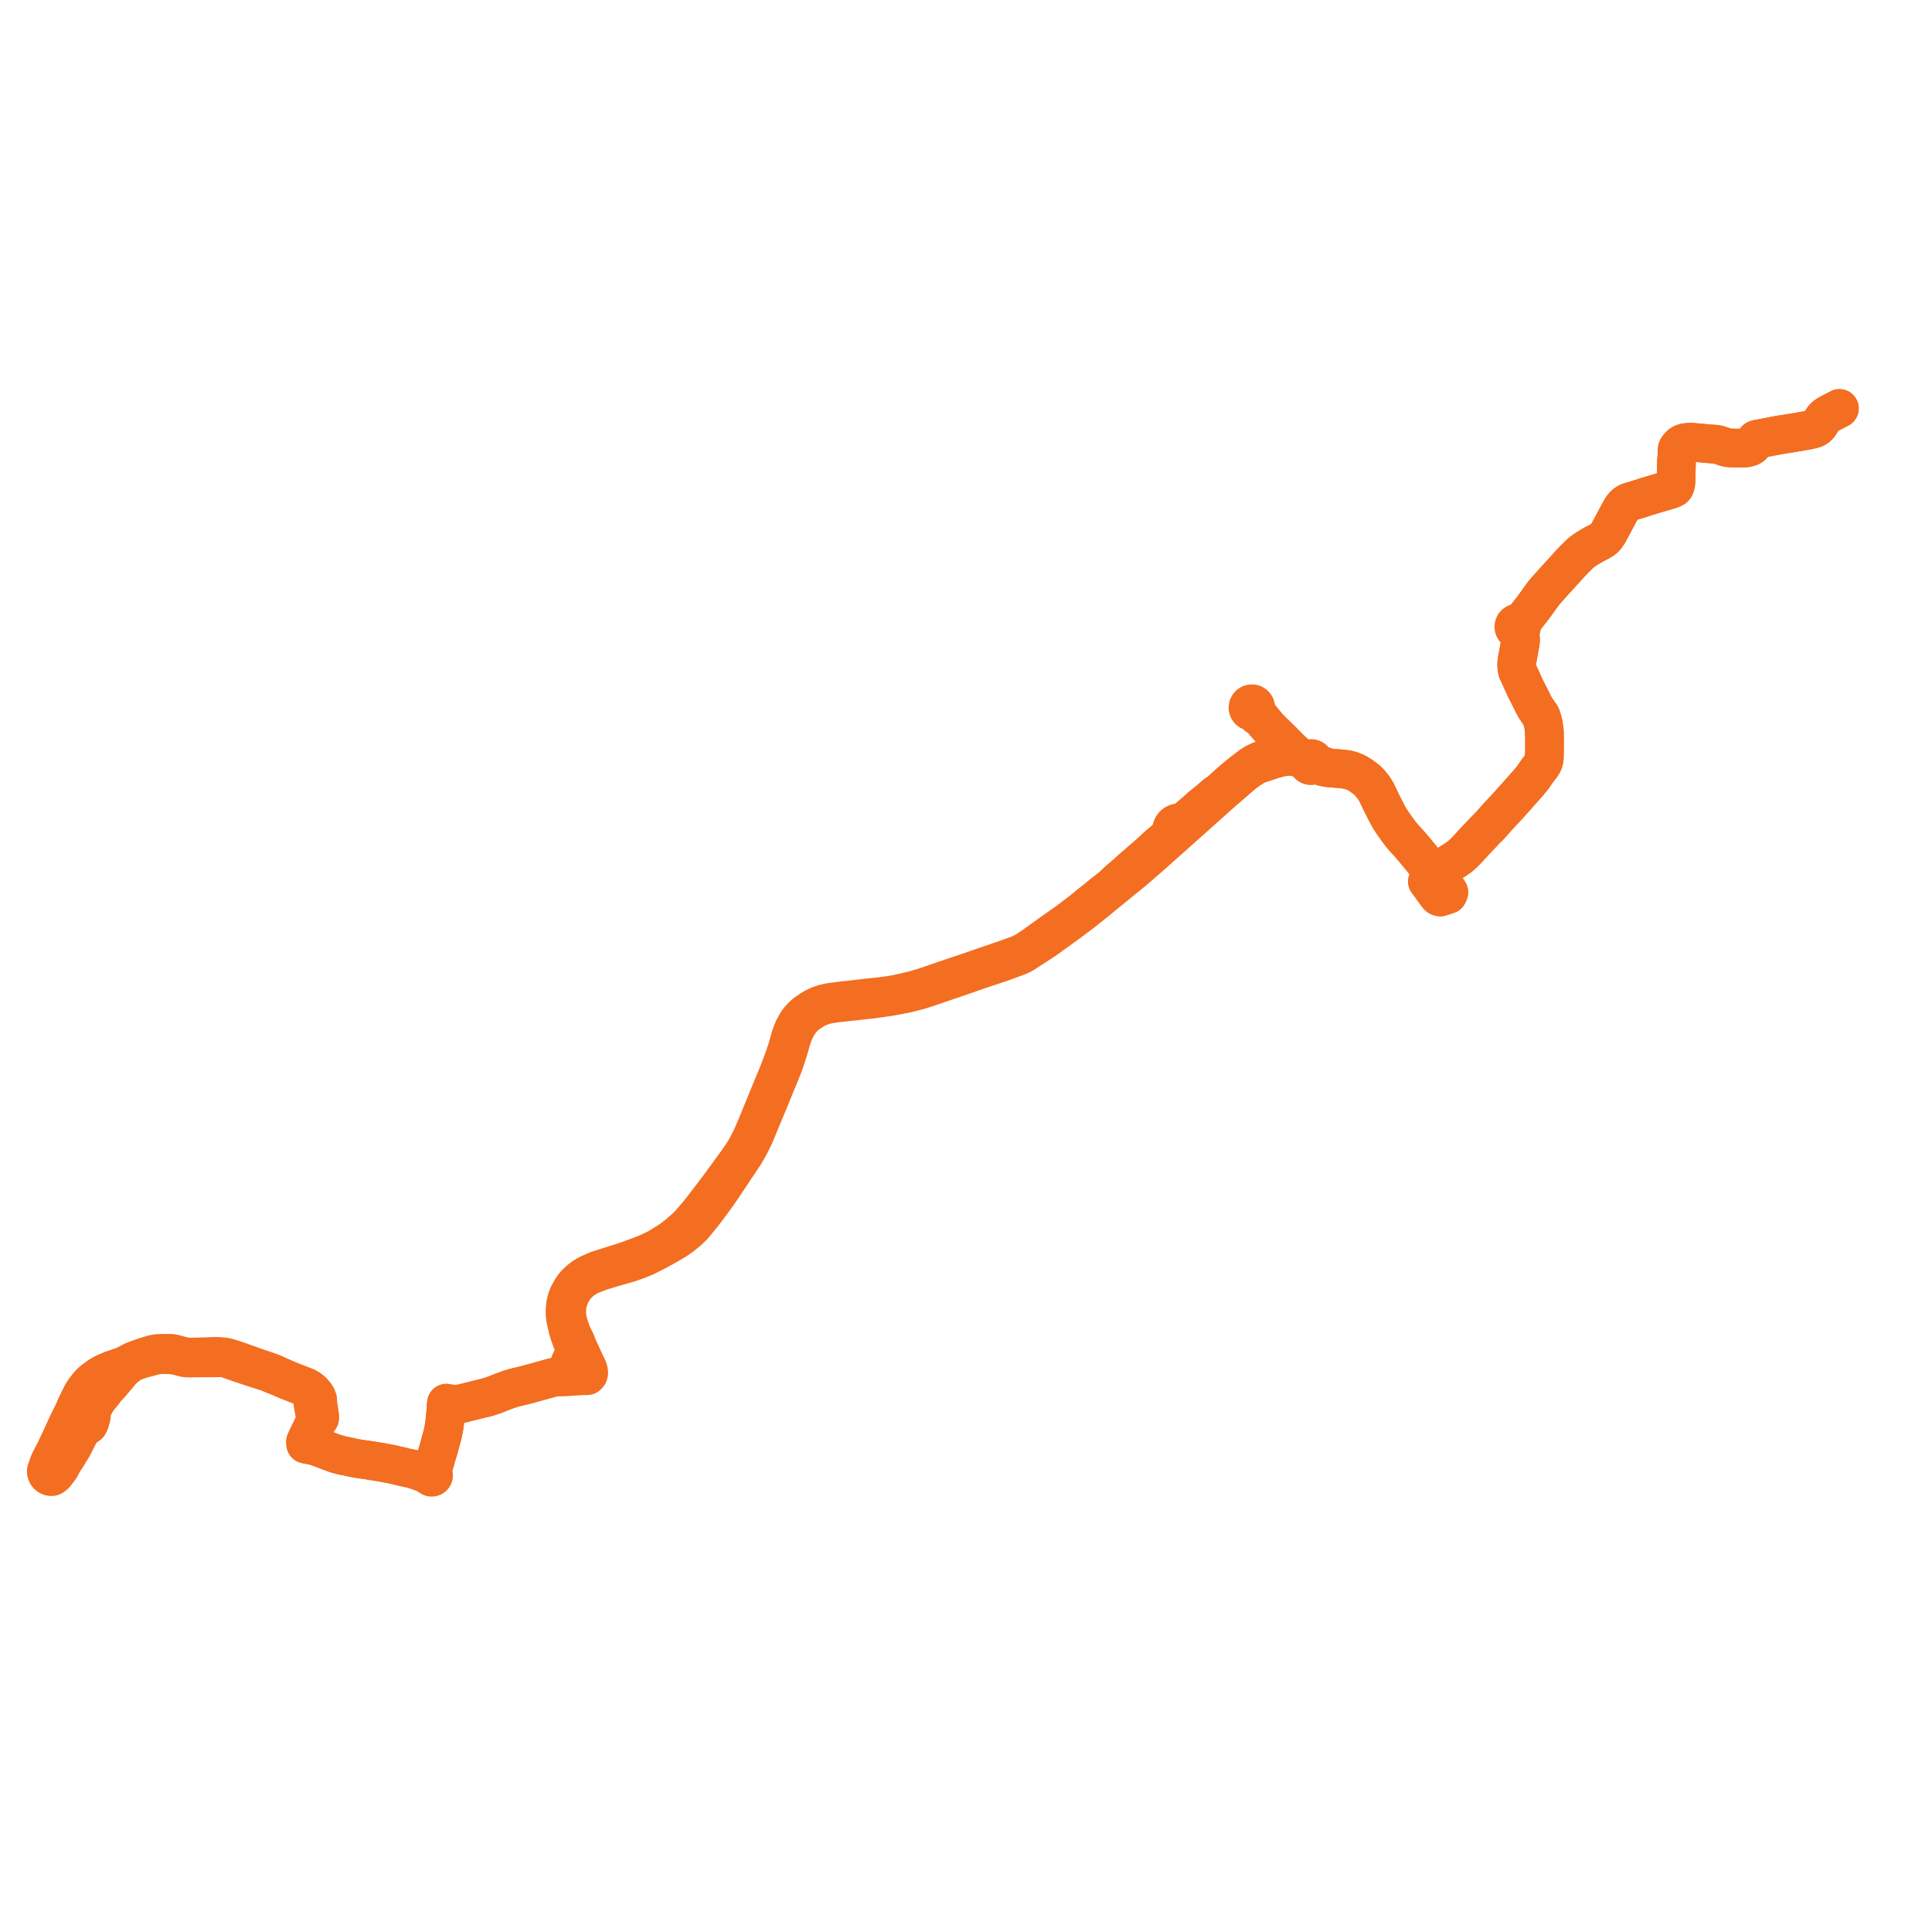     
<svg width="834.692" height="834.692" version="1.1"
     xmlns="http://www.w3.org/2000/svg">

  <title>Plan de ligne</title>
  <desc>Du 2012-09-03 au 9999-01-01</desc>

<path d='M 794.692 176.468 L 791.145 178.31 L 789.705 179.107 L 789.124 179.478 L 788.564 179.895 L 787.926 180.523 L 787.357 181.292 L 786.286 183.027 L 785.674 183.909 L 784.971 184.558 L 784.444 184.883 L 783.626 185.255 L 781.416 185.803 L 779.019 186.224 L 774.455 187.02 L 772.647 187.306 L 771.853 187.432 L 768.684 187.931 L 768.018 188.052 L 766.062 188.43 L 763.389 188.954 L 763.004 189.026 L 762.019 189.211 L 759.768 189.635 L 759.245 189.711 L 758.706 189.881 L 758.375 190.239 L 757.568 191.702 L 757.362 192.064 L 756.777 192.677 L 755.934 193.124 L 754.647 193.475 L 753.638 193.582 L 751.567 193.606 L 750.298 193.582 L 747.542 193.531 L 746.44 193.391 L 745.389 193.153 L 744.563 192.874 L 743.306 192.467 L 742.752 192.269 L 741.674 191.987 L 740.892 191.889 L 738.745 191.774 L 738.26 191.728 L 734.748 191.401 L 734.425 191.377 L 733.498 191.28 L 731.064 191.072 L 729.817 191.034 L 728.408 191.197 L 727.709 191.325 L 727.174 191.525 L 726.73 191.738 L 726.451 191.87 L 726.077 192.156 L 725.523 192.69 L 724.983 193.388 L 724.679 193.862 L 724.563 194.628 L 724.552 194.988 L 724.489 197.209 L 724.468 197.444 L 724.363 198.484 L 724.34 198.884 L 724.312 199.378 L 724.269 200.676 L 724.235 201.885 L 724.221 202.533 L 724.136 206.517 L 724.14 206.871 L 724.099 207.678 L 724.078 208.085 L 724.01 208.777 L 723.89 209.42 L 723.713 209.991 L 723.52 210.396 L 723.239 210.748 L 722.955 210.945 L 722.577 211.12 L 721.895 211.391 L 720.836 211.735 L 717.488 212.716 L 716.994 212.862 L 715.055 213.428 L 714.004 213.755 L 711.323 214.528 L 710.405 214.858 L 708.796 215.366 L 706.737 216.016 L 704.119 216.758 L 703.289 217.104 L 702.678 217.474 L 701.929 218.05 L 701.341 218.645 L 700.813 219.391 L 700.014 220.683 L 699.644 221.345 L 699.24 222.141 L 698.91 222.782 L 698.627 223.265 L 697.747 224.917 L 697.189 225.965 L 696.075 228.059 L 694.951 230.173 L 693.871 231.76 L 693.496 232.227 L 693.123 232.565 L 692.697 232.902 L 691.858 233.508 L 691.037 233.966 L 690.355 234.342 L 690.055 234.484 L 688.776 235.135 L 687.297 235.999 L 686.606 236.402 L 685.423 237.142 L 684.254 237.898 L 682.895 238.954 L 682.032 239.805 L 680.904 240.917 L 679.857 241.962 L 679.41 242.435 L 679.044 242.825 L 678.465 243.442 L 678.26 243.661 L 678.08 243.853 L 677.367 244.614 L 676.741 245.311 L 676.017 246.117 L 675.286 246.924 L 674.725 247.544 L 673.444 248.964 L 673.372 249.048 L 671.525 251.06 L 671.284 251.326 L 669.47 253.327 L 669.361 253.456 L 668.95 253.923 L 668.208 254.764 L 667.522 255.555 L 666.843 256.364 L 666.579 256.707 L 664.022 260.284 L 662.898 261.815 L 662.8 261.95 L 662.269 262.693 L 660.777 264.597 L 660.205 265.327 L 659.737 265.93 L 659.157 266.652 L 658.868 267.013 L 658.558 267.399 L 658.245 267.789 L 657.774 268.237 L 657.345 268.641 L 656.852 268.91 L 656.54 269.012 L 655.984 269.155 L 655.828 269.136 L 655.401 269.158 L 654.994 269.287 L 654.632 269.515 L 654.292 269.895 L 654.084 270.36 L 654.025 270.865 L 654.121 271.366 L 654.3 271.721 L 654.557 272.025 L 654.92 272.279 L 655.03 272.323 L 655.233 272.408 L 655.612 272.472 L 656.019 272.985 L 656.25 273.281 L 656.415 273.533 L 656.632 273.953 L 656.803 274.991 L 656.918 276.041 L 656.924 276.812 L 656.829 277.74 L 656.69 278.504 L 656.455 279.754 L 656.443 279.817 L 656.292 280.623 L 656.22 281.008 L 656.034 281.997 L 655.996 282.193 L 655.778 283.368 L 655.58 284.491 L 655.457 285.192 L 655.309 286.344 L 655.26 287.147 L 655.311 288.16 L 655.359 288.635 L 655.499 289.31 L 655.588 289.863 L 655.871 290.473 L 656.485 291.774 L 657.666 294.372 L 658.685 296.646 L 659.42 298.15 L 659.615 298.542 L 659.952 299.173 L 660.623 300.476 L 660.907 301.049 L 662.67 304.602 L 663.43 305.943 L 663.941 306.673 L 664.778 307.911 L 665.444 308.815 L 665.83 309.505 L 666.17 310.476 L 666.496 311.714 L 666.814 313.064 L 666.945 313.825 L 667.121 315.121 L 667.241 316.754 L 667.293 320.657 L 667.281 322.479 L 667.278 322.885 L 667.267 323.61 L 667.209 326.119 L 667.204 326.941 L 667.132 327.944 L 666.993 328.679 L 666.747 329.379 L 666.308 330.22 L 665.728 331.073 L 663.959 333.36 L 662.236 335.9 L 660.291 338.238 L 658.198 340.609 L 657.908 340.937 L 656.402 342.626 L 655.3 343.863 L 653.975 345.35 L 653.206 346.205 L 652.056 347.485 L 651.129 348.516 L 650.653 349.034 L 650.286 349.433 L 649.693 350.078 L 649.136 350.634 L 647.35 352.571 L 644.727 355.508 L 643.879 356.492 L 643.288 357.103 L 642.969 357.432 L 642.647 357.764 L 641.704 358.689 L 640.147 360.338 L 638.163 362.391 L 637.579 363.026 L 633.905 367.023 L 632.358 368.58 L 632.09 368.824 L 631.936 368.973 L 630.664 370.116 L 628.824 371.392 L 627.423 372.276 L 627.227 372.392 L 626.41 372.933 L 625.815 373.29 L 624.681 374.125 L 623.857 374.733 L 623.351 375.107 L 623.177 375.242 L 621.374 376.443 L 620.412 377.057 L 620.217 377.031 L 620.019 377.043 L 619.829 377.095 L 619.513 377.289 L 619.29 377.585 L 619.217 377.792 L 619.19 378.011 L 619.214 378.23 L 619.326 378.515 L 619.52 378.753 L 619.724 378.893 L 619.956 378.979 L 620.203 379.005 L 620.447 378.968 L 621.001 379.509 L 621.892 380.189 L 622.232 380.659 L 624.141 383.075 L 624.414 383.409 L 625.545 384.796 L 625.942 385.472 L 625.84 385.801 L 625.673 386.183 L 625.502 386.479 L 624.824 386.7 L 624.323 386.863 L 623.324 387.189 L 622.365 387.494 L 622.243 387.533 L 621.936 387.475 L 621.543 387.288 L 621.079 386.833 L 620.934 386.633 L 620.266 385.713 L 619.159 384.177 L 618.38 383.098 L 617.424 381.776 L 617.167 381.437 L 616.693 380.815 L 617.176 380.463 L 617.847 379.971 L 618.402 379.563 L 619.52 378.753 L 619.724 378.893 L 619.956 378.979 L 620.203 379.005 L 620.447 378.968 L 620.687 378.866 L 620.891 378.705 L 621.046 378.498 L 621.148 378.232 L 621.169 377.948 L 621.108 377.671 L 620.97 377.421 L 620.723 377.191 L 620.412 377.057 L 620.217 377.031 L 620.019 377.043 L 619.829 377.095 L 619.227 376.634 L 618.343 375.956 L 616.057 373.176 L 611.905 368.125 L 610.078 365.944 L 609.025 364.744 L 608.807 364.496 L 608.209 363.821 L 607.567 363.122 L 606.797 362.3 L 605.881 361.237 L 604.653 359.71 L 603.622 358.3 L 602.359 356.493 L 601.512 355.32 L 601.027 354.548 L 600.391 353.553 L 599.506 351.973 L 598.69 350.402 L 596.974 347.007 L 596.639 346.332 L 596.185 345.394 L 595.069 343.048 L 594.586 342.093 L 594.265 341.543 L 593.962 341.056 L 593.526 340.363 L 591.712 338.112 L 590.538 336.961 L 589.829 336.406 L 589.118 335.894 L 588.154 335.181 L 587.061 334.472 L 585.857 333.783 L 584.818 333.351 L 584.219 333.132 L 583.665 332.93 L 582.365 332.564 L 580.815 332.327 L 578.621 332.088 L 576.855 331.977 L 574.609 331.791 L 573.682 331.516 L 573.213 331.378 L 571.809 330.895 L 571.494 330.788 L 570.104 330.274 L 568.203 329.195 L 567.948 328.973 L 567.835 328.606 L 567.637 328.278 L 567.364 328.007 L 567.034 327.811 L 566.641 327.697 L 566.232 327.687 L 565.834 327.783 L 565.475 327.978 L 564.492 327.978 L 563.707 327.756 L 562.406 327.252 L 561.333 326.833 L 559.895 325.771 L 559.054 325.049 L 558.874 324.894 L 558.73 324.757 L 558.259 324.311 L 557.227 323.333 L 556.592 322.694 L 556.006 322.104 L 553.824 319.864 L 551.967 318.077 L 549.083 315.271 L 548.797 314.976 L 548.473 314.633 L 547.674 313.757 L 546.197 312.02 L 544.819 310.275 L 544.235 309.494 L 543.393 308.558 L 542.976 308.095 L 542.604 307.523 L 542.408 307.092 L 542.24 306.68 L 542.502 306.081 L 542.514 305.427 L 542.349 304.944 L 542.046 304.532 L 541.634 304.229 L 541.301 304.098 L 540.948 304.04 L 540.591 304.056 L 540.246 304.148 L 539.807 304.393 L 539.46 304.758 L 539.237 305.207 L 539.158 305.637 L 539.193 306.071 L 539.338 306.483 L 539.597 306.857 L 539.945 307.148 L 540.359 307.336 L 540.718 307.404 L 541.082 307.392 L 541.699 307.786 L 543.167 309.323 L 544.819 310.275 L 546.197 312.02 L 547.674 313.757 L 548.473 314.633 L 548.797 314.976 L 549.083 315.271 L 551.967 318.077 L 552.367 318.888 L 552.524 319.321 L 552.533 319.77 L 552.426 320.216 L 552.112 320.894 L 551.532 322.149 L 551.027 323.349 L 550.33 324.989 L 550.12 325.457 L 549.82 325.977 L 549.404 326.411 L 548.623 326.972 L 543.741 328.916 L 541.741 329.938 L 540.746 330.595 L 538.63 332.165 L 537.324 333.145 L 535.214 334.831 L 534.443 335.447 L 533.158 336.547 L 532.417 337.182 L 531.513 337.956 L 530.935 338.452 L 526.643 342.391 L 525.268 343.183 L 522.407 345.695 L 519.082 348.366 L 516.908 350.32 L 514.718 352.201 L 513.982 352.834 L 513.5 353.253 L 511.219 355.246 L 510.677 355.467 L 510.281 355.643 L 509.812 355.528 L 509.332 355.487 L 508.746 355.536 L 508.179 355.694 L 507.652 355.953 L 507.037 356.448 L 506.565 357.08 L 506.364 357.509 L 506.23 357.963 L 506.167 358.431 L 506.174 358.904 L 506.284 359.487 L 505.903 360.233 L 504.407 361.675 L 502.201 363.801 L 500.676 364.985 L 500.35 365.289 L 499.742 365.855 L 496.843 368.555 L 495.302 369.877 L 488.41 375.862 L 486.951 377.245 L 483.012 380.594 L 480.521 382.975 L 479.148 384.054 L 476.809 385.892 L 472.194 389.621 L 470.969 390.583 L 468.173 392.903 L 461.283 398.156 L 454.56 402.888 L 450.824 405.582 L 449.376 406.623 L 446.344 408.802 L 444.145 410.257 L 441.905 411.612 L 440.065 412.43 L 438.063 413.152 L 437.58 413.326 L 435.225 414.174 L 421.753 418.795 L 420.038 419.407 L 408.196 423.397 L 405.416 424.37 L 400.346 426.101 L 398.602 426.652 L 396.231 427.402 L 391.493 428.584 L 387.462 429.476 L 383.711 430.097 L 380.024 430.579 L 376.891 430.9 L 374.082 431.199 L 373.187 431.294 L 368.65 431.848 L 367.009 432.048 L 364.675 432.25 L 358.08 433.126 L 355.988 433.638 L 353.815 434.359 L 351.643 435.418 L 351.284 435.639 L 350.718 435.986 L 350.129 436.348 L 348.825 437.259 L 347.493 438.229 L 346.534 439.17 L 345.142 440.693 L 344.872 441.036 L 343.853 442.677 L 343.184 443.842 L 342.845 444.557 L 342.272 445.935 L 341.555 447.865 L 340.166 452.823 L 338.827 456.901 L 337.802 459.615 L 336.155 463.979 L 334.595 467.666 L 330.906 476.664 L 327.207 485.692 L 325.251 490.306 L 324.297 492.364 L 323.24 494.392 L 322 496.705 L 320.59 498.952 L 318.233 502.307 L 311.486 511.567 L 308.113 516.069 L 302.053 523.948 L 298.057 528.589 L 296.242 530.4 L 292.95 533.299 L 289.954 535.608 L 287.979 536.876 L 284.052 539.299 L 279.491 541.471 L 274.494 543.369 L 273.301 543.799 L 271.147 544.622 L 261.171 547.779 L 259.573 548.296 L 258.081 548.778 L 256.971 549.259 L 254.715 550.24 L 253.111 551.119 L 251.607 552.069 L 250.244 553.18 L 248.9 554.47 L 248.099 555.359 L 247.603 556.044 L 247.257 556.522 L 246.629 557.527 L 245.984 558.676 L 245.511 559.594 L 245.212 560.404 L 245.021 560.924 L 244.728 561.894 L 244.671 562.124 L 244.453 563.009 L 244.331 563.701 L 244.135 565.386 L 244.1 566.733 L 244.135 568.072 L 244.307 569.402 L 244.685 571.401 L 245.089 572.921 L 245.349 574.346 L 245.862 575.94 L 246.075 576.605 L 246.881 578.77 L 247.49 580.404 L 247.91 581.931 L 248.214 583.033 L 248.218 583.325 L 248.218 583.759 L 248.198 584.232 L 248.03 584.932 L 247.645 585.809 L 247.121 586.874 L 246.518 588.155 L 246.172 588.973 L 246.004 589.673 L 245.995 590.354 L 246.162 591.625 L 246.276 592.116 L 246.499 592.944 L 246.319 593.619 L 246.181 593.958 L 246.004 594.208 L 245.865 594.377 L 245.51 594.73 L 243.597 594.782 L 241.991 594.832 L 241.156 594.877 L 240.562 594.909 L 239.142 595.055 L 238.509 595.204 L 237.893 595.376 L 234.136 596.421 L 233.876 596.489 L 233.155 596.695 L 232.594 596.851 L 231.512 597.152 L 227.537 598.241 L 226.749 598.437 L 226.234 598.567 L 225.801 598.681 L 224.902 598.896 L 223.09 599.309 L 222.056 599.57 L 220.955 599.9 L 220.004 600.198 L 219.061 600.541 L 218.001 600.927 L 217.174 601.236 L 216.302 601.577 L 214.526 602.278 L 214.302 602.366 L 213.595 602.646 L 212.929 602.874 L 210.978 603.523 L 210.158 603.762 L 209.487 603.921 L 208.132 604.24 L 207.619 604.365 L 206.755 604.575 L 205.732 604.825 L 202.236 605.704 L 201.624 605.858 L 200.623 606.121 L 199.309 606.429 L 198.573 606.542 L 197.222 606.634 L 196.418 606.644 L 195.519 606.625 L 194.594 606.526 L 193.695 606.405 L 193.331 606.322 L 192.877 606.218 L 192.838 606.541 L 192.822 606.732 L 192.626 609.34 L 192.509 610.897 L 192.18 614.079 L 191.775 617.058 L 191.282 619.387 L 191.231 619.628 L 190.544 622.172 L 189.502 626.026 L 188.489 629.306 L 188.08 630.84 L 187.36 633.277 L 186.921 634.846 L 186.822 635.54 L 186.74 636.268 L 186.692 636.642 L 186.434 636.628 L 186.183 636.696 L 185.968 636.839 L 185.809 637.043 L 185.723 637.287 L 185.414 637.202 L 184.31 636.877 L 183.464 636.503 L 182.565 636.13 L 181.619 635.776 L 180.886 635.5 L 180.819 635.475 L 179.799 635.144 L 179.14 634.911 L 178.604 634.755 L 177.968 634.577 L 175.561 634.087 L 169.404 632.628 L 169.047 632.561 L 164.973 631.789 L 162.384 631.37 L 160.349 631.041 L 159.338 630.877 L 158.741 630.786 L 158.258 630.711 L 156.018 630.4 L 154.347 630.143 L 152.805 629.846 L 151.847 629.637 L 150.858 629.424 L 150.5 629.345 L 149.866 629.202 L 149.676 629.158 L 148.083 628.867 L 147.619 628.74 L 147.151 628.631 L 144.791 627.96 L 144.35 627.79 L 143.745 627.566 L 142.803 627.217 L 141.515 626.736 L 140.249 626.234 L 139.872 626.084 L 139.016 625.761 L 138.426 625.539 L 137 625.027 L 136.056 624.754 L 135.095 624.5 L 134.72 624.428 L 133.194 624.145 L 132.65 624.044 L 132.079 623.911 L 133.049 621.913 L 133.329 621.336 L 134.335 619.208 L 135.778 616 L 135.981 615.554 L 136.596 614.374 L 136.784 614.087 L 136.917 613.902 L 137.003 613.783 L 137.624 613.269 L 137.905 613.057 L 138.039 612.865 L 138.153 612.662 L 138.185 612.395 L 138.176 612.094 L 138.089 611.504 L 137.69 608.792 L 137.374 606.621 L 137.334 606.141 L 137.294 605.167 L 137.266 604.689 L 137.183 604.439 L 137.018 603.943 L 136.642 603.184 L 135.971 602.252 L 135.942 602.211 L 135.15 601.316 L 134.501 600.684 L 133.582 600.026 L 133.097 599.696 L 132.655 599.419 L 132.037 599.153 L 128 597.587 L 127.643 597.452 L 124.605 596.246 L 122.505 595.335 L 121.576 594.932 L 118.001 593.317 L 117.954 593.299 L 116.309 592.675 L 112.889 591.513 L 110.579 590.736 L 107.218 589.531 L 104.617 588.599 L 103.83 588.327 L 99.914 586.99 L 98.041 586.454 L 97.199 586.29 L 96.111 586.132 L 94.748 586.023 L 93.058 585.984 L 92.09 585.994 L 91.403 586.026 L 87.98 586.16 L 85.441 586.221 L 82.665 586.31 L 81.271 586.26 L 79.918 586.102 L 79.377 586.014 L 78.693 585.836 L 75.264 584.909 L 74.434 584.737 L 73.689 584.667 L 71.287 584.654 L 69.016 584.711 L 67.865 584.767 L 66.809 584.942 L 66.479 585.021 L 65.387 585.281 L 63.765 585.787 L 63.106 585.984 L 62.945 586.037 L 59.495 587.254 L 58.698 587.562 L 57.724 587.939 L 56.867 588.342 L 56.483 588.553 L 56.238 588.688 L 53.554 590.045 L 52.389 590.474 L 51.059 590.895 L 49.532 591.468 L 48.212 591.91 L 45.916 592.881 L 44.634 593.504 L 44.196 593.749 L 42.999 594.421 L 41.74 595.316 L 40.485 596.276 L 39.708 596.906 L 38.611 597.979 L 37.57 599.248 L 36.944 600.093 L 35.941 601.455 L 35.313 602.507 L 34.754 603.657 L 34.511 604.158 L 33.937 605.309 L 33.862 605.458 L 33.714 605.756 L 33.585 606.013 L 32.943 607.299 L 32.025 609.541 L 30.323 612.991 L 29.748 614.156 L 28.86 616.014 L 28.257 617.338 L 28.07 617.761 L 27.402 619.196 L 23.922 626.674 L 23.117 628.207 L 22.58 629.23 L 21.505 631.36 L 21.312 631.713 L 20 635.37 L 20.017 636.048 L 20.155 636.52 L 20.264 636.748 L 20.361 636.95 L 20.645 637.31 L 20.912 637.542 L 21.307 637.739 L 21.787 637.932 L 22.203 637.974 L 22.396 637.96 L 22.776 637.813 L 23.772 636.992 L 24.191 636.484 L 25.914 634.209 L 26.203 633.686 L 26.634 632.906 L 27.176 631.808 L 27.4 631.464 L 28.795 629.312 L 29.314 628.512 L 30.418 626.71 L 31.412 625.089 L 34.772 618.464 L 34.949 618.115 L 35.582 617.171 L 36.194 616.85 L 36.501 616.615 L 37.576 616.027 L 37.984 615.744 L 38.215 615.546 L 38.38 615.299 L 38.51 615.018 L 38.6 614.763 L 38.834 614.1' fill='transparent' stroke='#f36e21' stroke-linecap='round' stroke-linejoin='round' stroke-width='16.694'/><path d='M 38.834 614.1 L 39.413 612.212 L 39.46 612.032 L 39.509 611.581 L 39.451 611.198 L 39.338 610.938 L 39.23 610.73 L 39.145 610.523 L 39.115 610.25 L 39.442 609.6 L 39.834 608.846 L 39.983 608.56 L 40.051 608.429 L 40.146 608.248 L 40.81 607.004 L 41.619 605.392 L 42.224 604.536 L 44.739 601.503 L 45.032 601.075 L 45.437 600.486 L 45.618 600.08 L 45.904 599.847 L 46.185 599.597 L 46.352 599.443 L 47.903 597.743 L 50.363 594.826 L 51.911 592.989 L 52.121 592.74 L 52.357 592.482 L 53.177 591.605 L 53.71 591.097 L 54.833 590.159 L 56.398 589.053 L 56.719 588.875 L 57.209 588.603 L 58.211 588.162 L 58.986 587.89 L 60.461 587.381 L 61.805 586.974 L 62.965 586.678 L 64.065 586.391 L 65.459 586.003 L 66.983 585.625 L 67.959 585.43 L 69.49 585.291 L 70.693 585.257 L 72.157 585.279 L 73.31 585.31 L 74.598 585.424 L 75.695 585.582 L 76.74 585.79 L 78.093 586.151 L 79.145 586.444 L 79.86 586.625 L 80.677 586.693 L 82.118 586.75 L 83.981 586.698 L 85.427 586.683 L 91.386 586.658 L 92.13 586.655 L 94.323 586.605 L 95.963 586.605 L 96.576 586.665 L 97.337 586.813 L 98.522 587.157 L 100.31 587.785 L 101.022 588.034 L 102.96 588.715 L 103.63 588.944 L 104.37 589.191 L 107.982 590.395 L 109.977 591.061 L 114.539 592.515 L 116.024 592.988 L 117.129 593.465 L 117.938 593.814 L 119.102 594.281 L 121.038 595.065 L 124.448 596.537 L 127.871 597.878 L 130.096 598.745 L 130.873 599.048 L 131.809 599.436 L 132.508 599.758 L 133.044 600.052 L 134.261 600.934 L 135.086 601.681 L 135.38 602.015 L 135.71 602.391 L 135.908 602.731 L 136.009 603.007 L 136.045 603.205 L 136.053 603.407 L 135.919 603.814 L 135.624 604.432 L 135.456 604.797 L 135.377 604.966 L 135.292 605.36 L 135.267 605.507 L 135.204 605.876 L 135.186 606.412 L 135.378 607.521 L 135.773 609.719 L 135.97 610.816 L 136.23 612.198 L 136.243 612.837 L 136.249 613.105 L 136.229 613.558 L 136.146 614.021 L 135.863 614.718 L 135.543 615.352 L 134.802 616.889 L 134.188 618.163 L 133.737 619.071 L 131.946 622.852 L 131.993 623.479 L 132.079 623.911 L 132.65 624.044 L 134.72 624.428 L 135.095 624.5 L 136.056 624.754 L 137 625.027 L 138.426 625.539 L 139.315 625.874 L 139.872 626.084 L 140.249 626.234 L 141.515 626.736 L 142.803 627.217 L 143.745 627.566 L 144.35 627.79 L 144.791 627.96 L 147.151 628.631 L 147.619 628.74 L 148.083 628.867 L 149.676 629.158 L 149.866 629.202 L 150.5 629.345 L 150.858 629.424 L 151.847 629.637 L 152.805 629.846 L 154.347 630.143 L 156.018 630.4 L 158.258 630.711 L 158.741 630.786 L 159.338 630.877 L 160.349 631.041 L 164.973 631.789 L 169.047 632.561 L 169.404 632.628 L 171.971 633.237 L 175.561 634.087 L 177.968 634.577 L 178.604 634.755 L 179.14 634.911 L 179.799 635.144 L 180.819 635.475 L 180.886 635.5 L 181.619 635.776 L 182.565 636.13 L 183.464 636.503 L 184.31 636.877 L 185.414 637.202 L 185.723 637.287 L 185.718 637.536 L 185.788 637.775 L 185.928 637.98 L 186.125 638.133 L 186.383 638.224 L 186.656 638.224 L 186.913 638.132 L 187.126 637.961 L 187.255 637.761 L 187.32 637.532 L 187.315 637.294 L 187.24 637.068 L 187.103 636.873 L 186.915 636.727 L 186.692 636.642 L 186.74 636.268 L 186.822 635.54 L 186.921 634.846 L 187.36 633.277 L 188.08 630.84 L 188.489 629.306 L 189.502 626.026 L 190.401 622.702 L 191.231 619.628 L 191.282 619.387 L 191.775 617.058 L 192.18 614.079 L 192.509 610.897 L 192.756 607.61 L 192.822 606.732 L 192.838 606.541 L 192.877 606.218 L 193.367 606.33 L 193.695 606.405 L 194.594 606.526 L 195.519 606.625 L 196.418 606.644 L 197.222 606.634 L 198.573 606.542 L 199.309 606.429 L 200.623 606.121 L 201.624 605.858 L 205.732 604.825 L 206.755 604.575 L 207.619 604.365 L 208.132 604.24 L 209.487 603.921 L 210.158 603.762 L 210.978 603.523 L 212.929 602.874 L 213.595 602.646 L 214.302 602.366 L 214.526 602.278 L 216.302 601.577 L 217.174 601.236 L 218.001 600.927 L 219.061 600.541 L 220.004 600.198 L 220.955 599.9 L 222.056 599.57 L 223.09 599.309 L 224.902 598.896 L 225.801 598.681 L 226.234 598.567 L 226.749 598.437 L 227.537 598.241 L 231.512 597.152 L 232.594 596.851 L 233.155 596.695 L 233.876 596.489 L 234.136 596.421 L 237.893 595.376 L 238.509 595.204 L 239.142 595.055 L 240.562 594.909 L 241.991 594.832 L 243.597 594.782 L 245.51 594.73 L 247.161 594.661 L 249.715 594.476 L 250.149 594.457 L 250.74 594.44 L 252.068 594.403 L 252.153 594.4 L 252.884 594.38 L 253.678 594.357 L 253.971 594.085 L 254.205 593.787 L 254.277 593.601 L 254.306 593.525 L 254.378 593.129 L 254.37 592.767 L 254.273 592.282 L 253.981 591.273 L 253.74 590.746 L 253.198 589.659 L 252.202 587.565 L 251.345 585.658 L 250.117 583.04 L 249.686 582.126 L 249.643 582.008 L 248.878 579.934 L 247.18 576.476 L 246.92 575.787 L 246.358 574.3 L 245.84 572.718 L 245.26 570.59 L 244.975 568.872 L 244.834 567.292 L 244.879 565.719 L 244.947 564.655 L 245.063 563.803 L 245.281 562.779 L 245.435 562.219 L 245.53 561.873 L 245.937 560.723 L 246.342 559.696 L 246.461 559.394 L 246.983 558.363 L 247.607 557.366 L 248.334 556.257 L 248.412 556.169 L 249.315 555.15 L 250.286 554.094 L 251.773 552.894 L 253.305 551.864 L 255.074 550.938 L 259.878 549.109 L 261.04 548.766 L 262.582 548.311 L 264.683 547.664 L 271.775 545.628 L 275.279 544.411 L 278.754 542.991 L 283.202 540.773 L 287.012 538.694 L 289.02 537.532 L 291.258 536.232 L 292.516 535.448 L 294.186 534.26 L 297.263 531.805 L 299.783 529.313 L 301.845 526.775 L 304.05 524.061 L 308.363 518.288 L 311.404 513.986 L 312.41 512.506 L 318.061 504.005 L 319.653 501.644 L 320.005 501.122 L 321.475 498.91 L 322.676 496.893 L 323.918 494.698 L 325.673 491.164 L 327.169 487.641 L 328.382 484.654 L 328.843 483.554 L 330.389 479.86 L 332.179 475.582 L 335.676 466.951 L 336.828 464.263 L 338.491 460.086 L 338.715 459.522 L 340.446 454.254 L 341.521 450.558 L 342.172 448.32 L 342.884 446.403 L 343.34 445.324 L 343.94 444.101 L 344.49 442.968 L 345.203 442.02 L 345.918 440.974 L 347.193 439.54 L 348.53 438.298 L 348.957 438.002 L 350.738 436.826 L 351.316 436.443 L 351.81 436.117 L 352.928 435.501 L 354.102 435.006 L 356.098 434.338 L 358.22 433.818 L 361.104 433.389 L 366.535 432.814 L 373.025 432.072 L 374 431.973 L 376.72 431.698 L 381.591 430.994 L 385.01 430.5 L 391.385 429.281 L 395.616 428.214 L 397.68 427.66 L 398.828 427.286 L 401.224 426.505 L 405.495 425.04 L 408.634 423.974 L 411.945 422.851 L 418.478 420.591 L 423.834 418.723 L 427.796 417.401 L 432.587 415.821 L 437.666 413.963 L 439.746 413.203 L 441.866 412.228 L 451.256 406.11 L 455.885 402.793 L 458.771 400.716 L 460.874 399.202 L 467.019 394.613 L 473.952 389.08 L 476.786 386.753 L 489.475 376.405 L 493.291 373.139 L 499.157 367.986 L 500.834 366.49 L 507.137 360.869 L 511.789 356.721 L 515.81 353.135 L 516.43 352.581 L 523.575 346.194 L 526.588 343.472 L 531.281 339.423 L 531.786 338.982 L 532.708 338.175 L 533.446 337.531 L 534.783 336.362 L 537.667 333.932 L 540.128 332.193 L 541.515 331.3 L 543.164 330.37 L 545.635 329.584 L 550.149 328.071 L 552.337 327.476 L 554.213 327.091 L 555.632 326.879 L 557.084 326.805 L 558.051 326.859 L 559.428 327.065 L 560.623 327.283 L 561.895 327.629 L 563.42 328.183 L 564.086 328.636 L 564.542 328.942 L 564.83 329.207 L 564.878 329.63 L 565.039 330.025 L 565.258 330.318 L 565.539 330.553 L 565.867 330.716 L 566.328 330.807 L 566.796 330.758 L 567.228 330.574 L 567.381 330.467 L 567.519 330.342 L 568.136 330.285 L 568.549 330.331 L 569.389 330.512 L 571.452 331.292 L 571.911 331.406 L 572.941 331.621 L 573.625 331.71 L 574.609 331.791 L 576.855 331.977 L 578.621 332.088 L 580.815 332.327 L 582.365 332.564 L 583.665 332.93 L 584.219 333.132 L 584.818 333.351 L 585.857 333.783 L 587.061 334.472 L 588.154 335.181 L 589.118 335.894 L 589.829 336.406 L 590.538 336.961 L 591.712 338.112 L 593.526 340.363 L 593.962 341.056 L 594.265 341.543 L 594.586 342.093 L 595.069 343.048 L 596.185 345.394 L 596.639 346.332 L 596.974 347.007 L 598.69 350.402 L 599.506 351.973 L 600.391 353.553 L 601.027 354.548 L 601.512 355.32 L 602.359 356.493 L 603.622 358.3 L 604.653 359.71 L 605.881 361.237 L 606.797 362.3 L 607.567 363.122 L 608.209 363.821 L 608.807 364.496 L 609.025 364.744 L 610.078 365.944 L 611.905 368.125 L 616.526 373.746 L 618.343 375.956 L 618.796 376.695 L 619.29 377.585 L 619.217 377.792 L 619.19 378.011 L 619.214 378.23 L 619.326 378.515 L 619.52 378.753 L 619.724 378.893 L 619.956 378.979 L 620.203 379.005 L 620.447 378.968 L 621.001 379.509 L 621.892 380.189 L 622.232 380.659 L 624.141 383.075 L 624.928 384.039 L 625.545 384.796 L 625.942 385.472 L 625.84 385.801 L 625.673 386.183 L 625.502 386.479 L 624.824 386.7 L 623.324 387.189 L 622.365 387.494 L 622.243 387.533 L 621.936 387.475 L 621.543 387.288 L 621.079 386.833 L 620.934 386.633 L 620.266 385.713 L 619.159 384.177 L 617.424 381.776 L 617.167 381.437 L 616.693 380.815 L 617.176 380.463 L 618.402 379.563 L 619.52 378.753 L 619.724 378.893 L 619.956 378.979 L 620.203 379.005 L 620.447 378.968 L 620.687 378.866 L 620.891 378.705 L 621.046 378.498 L 621.148 378.232 L 621.169 377.948 L 621.108 377.671 L 620.97 377.421 L 621.374 376.443 L 623.177 375.242 L 623.351 375.107 L 623.857 374.733 L 625.815 373.29 L 626.41 372.933 L 627.227 372.392 L 627.423 372.276 L 628.824 371.392 L 630.664 370.116 L 631.936 368.973 L 632.09 368.824 L 632.358 368.58 L 633.905 367.023 L 637.579 363.026 L 638.163 362.391 L 640.147 360.338 L 641.704 358.689 L 642.647 357.764 L 642.969 357.432 L 643.288 357.103 L 643.879 356.492 L 644.727 355.508 L 646.807 353.178 L 647.35 352.571 L 649.136 350.634 L 649.693 350.078 L 650.286 349.433 L 650.653 349.034 L 651.129 348.516 L 652.056 347.485 L 653.206 346.205 L 653.975 345.35 L 656.402 342.626 L 657.908 340.937 L 658.198 340.609 L 660.291 338.238 L 662.236 335.9 L 663.959 333.36 L 665.728 331.073 L 666.308 330.22 L 666.747 329.379 L 666.993 328.679 L 667.132 327.944 L 667.204 326.941 L 667.209 326.119 L 667.267 323.61 L 667.278 322.885 L 667.281 322.479 L 667.293 320.657 L 667.241 316.754 L 667.121 315.121 L 666.945 313.825 L 666.814 313.064 L 666.496 311.714 L 666.17 310.476 L 665.83 309.505 L 665.444 308.815 L 664.778 307.911 L 663.941 306.673 L 663.43 305.943 L 662.67 304.602 L 662.339 303.935 L 660.907 301.049 L 660.623 300.476 L 659.952 299.173 L 659.615 298.542 L 659.42 298.15 L 658.685 296.646 L 657.666 294.372 L 656.485 291.774 L 655.871 290.473 L 655.588 289.863 L 655.499 289.31 L 655.359 288.635 L 655.311 288.16 L 655.26 287.147 L 655.309 286.344 L 655.457 285.192 L 655.58 284.491 L 655.778 283.368 L 655.996 282.193 L 656.034 281.997 L 656.22 281.008 L 656.292 280.623 L 656.443 279.817 L 656.455 279.754 L 656.69 278.504 L 656.829 277.74 L 656.924 276.812 L 656.918 276.041 L 656.803 274.991 L 656.632 273.953 L 656.592 273.479 L 656.584 273.038 L 656.69 272.44 L 656.831 272.039 L 657.054 271.792 L 657.281 271.369 L 657.377 270.899 L 657.335 270.421 L 657.224 270.101 L 657.406 269.466 L 657.701 268.949 L 657.955 268.506 L 658.245 267.789 L 658.558 267.399 L 658.868 267.013 L 659.157 266.652 L 659.737 265.93 L 660.205 265.327 L 661.926 263.131 L 662.269 262.693 L 662.8 261.95 L 662.898 261.815 L 664.022 260.284 L 666.579 256.707 L 666.843 256.364 L 667.522 255.555 L 668.208 254.764 L 668.95 253.923 L 669.361 253.456 L 669.47 253.327 L 671.284 251.326 L 671.525 251.06 L 673.372 249.048 L 673.444 248.964 L 674.725 247.544 L 676.017 246.117 L 676.741 245.311 L 677.367 244.614 L 678.08 243.853 L 678.26 243.661 L 678.465 243.442 L 679.044 242.825 L 679.41 242.435 L 679.857 241.962 L 680.904 240.917 L 682.032 239.805 L 682.895 238.954 L 684.254 237.898 L 685.423 237.142 L 686.606 236.402 L 687.297 235.999 L 688.776 235.135 L 690.055 234.484 L 690.355 234.342 L 691.037 233.966 L 691.858 233.508 L 692.697 232.902 L 693.123 232.565 L 693.496 232.227 L 693.871 231.76 L 694.951 230.173 L 696.075 228.059 L 697.747 224.917 L 698.627 223.265 L 698.91 222.782 L 699.24 222.141 L 699.644 221.345 L 700.014 220.683 L 700.813 219.391 L 701.341 218.645 L 701.929 218.05 L 702.678 217.474 L 703.289 217.104 L 704.119 216.758 L 705.253 216.437 L 706.737 216.016 L 710.405 214.858 L 711.323 214.528 L 714.004 213.755 L 715.055 213.428 L 716.994 212.862 L 717.488 212.716 L 720.836 211.735 L 721.895 211.391 L 722.577 211.12 L 722.955 210.945 L 723.239 210.748 L 723.52 210.396 L 723.713 209.991 L 723.89 209.42 L 724.01 208.777 L 724.078 208.085 L 724.099 207.678 L 724.14 206.871 L 724.136 206.517 L 724.212 202.951 L 724.235 201.885 L 724.269 200.676 L 724.312 199.378 L 724.34 198.884 L 724.363 198.484 L 724.468 197.444 L 724.489 197.209 L 724.552 194.988 L 724.563 194.628 L 724.679 193.862 L 724.983 193.388 L 725.523 192.69 L 726.077 192.156 L 726.451 191.87 L 726.73 191.738 L 727.174 191.525 L 727.709 191.325 L 728.408 191.197 L 729.817 191.034 L 731.064 191.072 L 733.498 191.28 L 734.425 191.377 L 734.748 191.401 L 738.26 191.728 L 738.745 191.774 L 740.892 191.889 L 741.674 191.987 L 742.752 192.269 L 743.306 192.467 L 744.563 192.874 L 745.389 193.153 L 746.44 193.391 L 747.542 193.531 L 750.298 193.582 L 751.567 193.606 L 753.638 193.582 L 754.647 193.475 L 755.934 193.124 L 756.777 192.677 L 757.362 192.064 L 757.568 191.702 L 758.375 190.239 L 758.706 189.881 L 759.245 189.711 L 759.768 189.635 L 760.354 189.525 L 762.019 189.211 L 763.004 189.026 L 763.389 188.954 L 766.062 188.43 L 768.018 188.052 L 768.684 187.931 L 771.853 187.432 L 774.455 187.02 L 779.019 186.224 L 781.416 185.803 L 783.626 185.255 L 784.444 184.883 L 784.971 184.558 L 785.674 183.909 L 786.286 183.027 L 787.357 181.292 L 787.926 180.523 L 788.564 179.895 L 789.124 179.478 L 789.705 179.107 L 791.145 178.31 L 794.692 176.468' fill='transparent' stroke='#f36e21' stroke-linecap='round' stroke-linejoin='round' stroke-width='16.694'/>
</svg>
